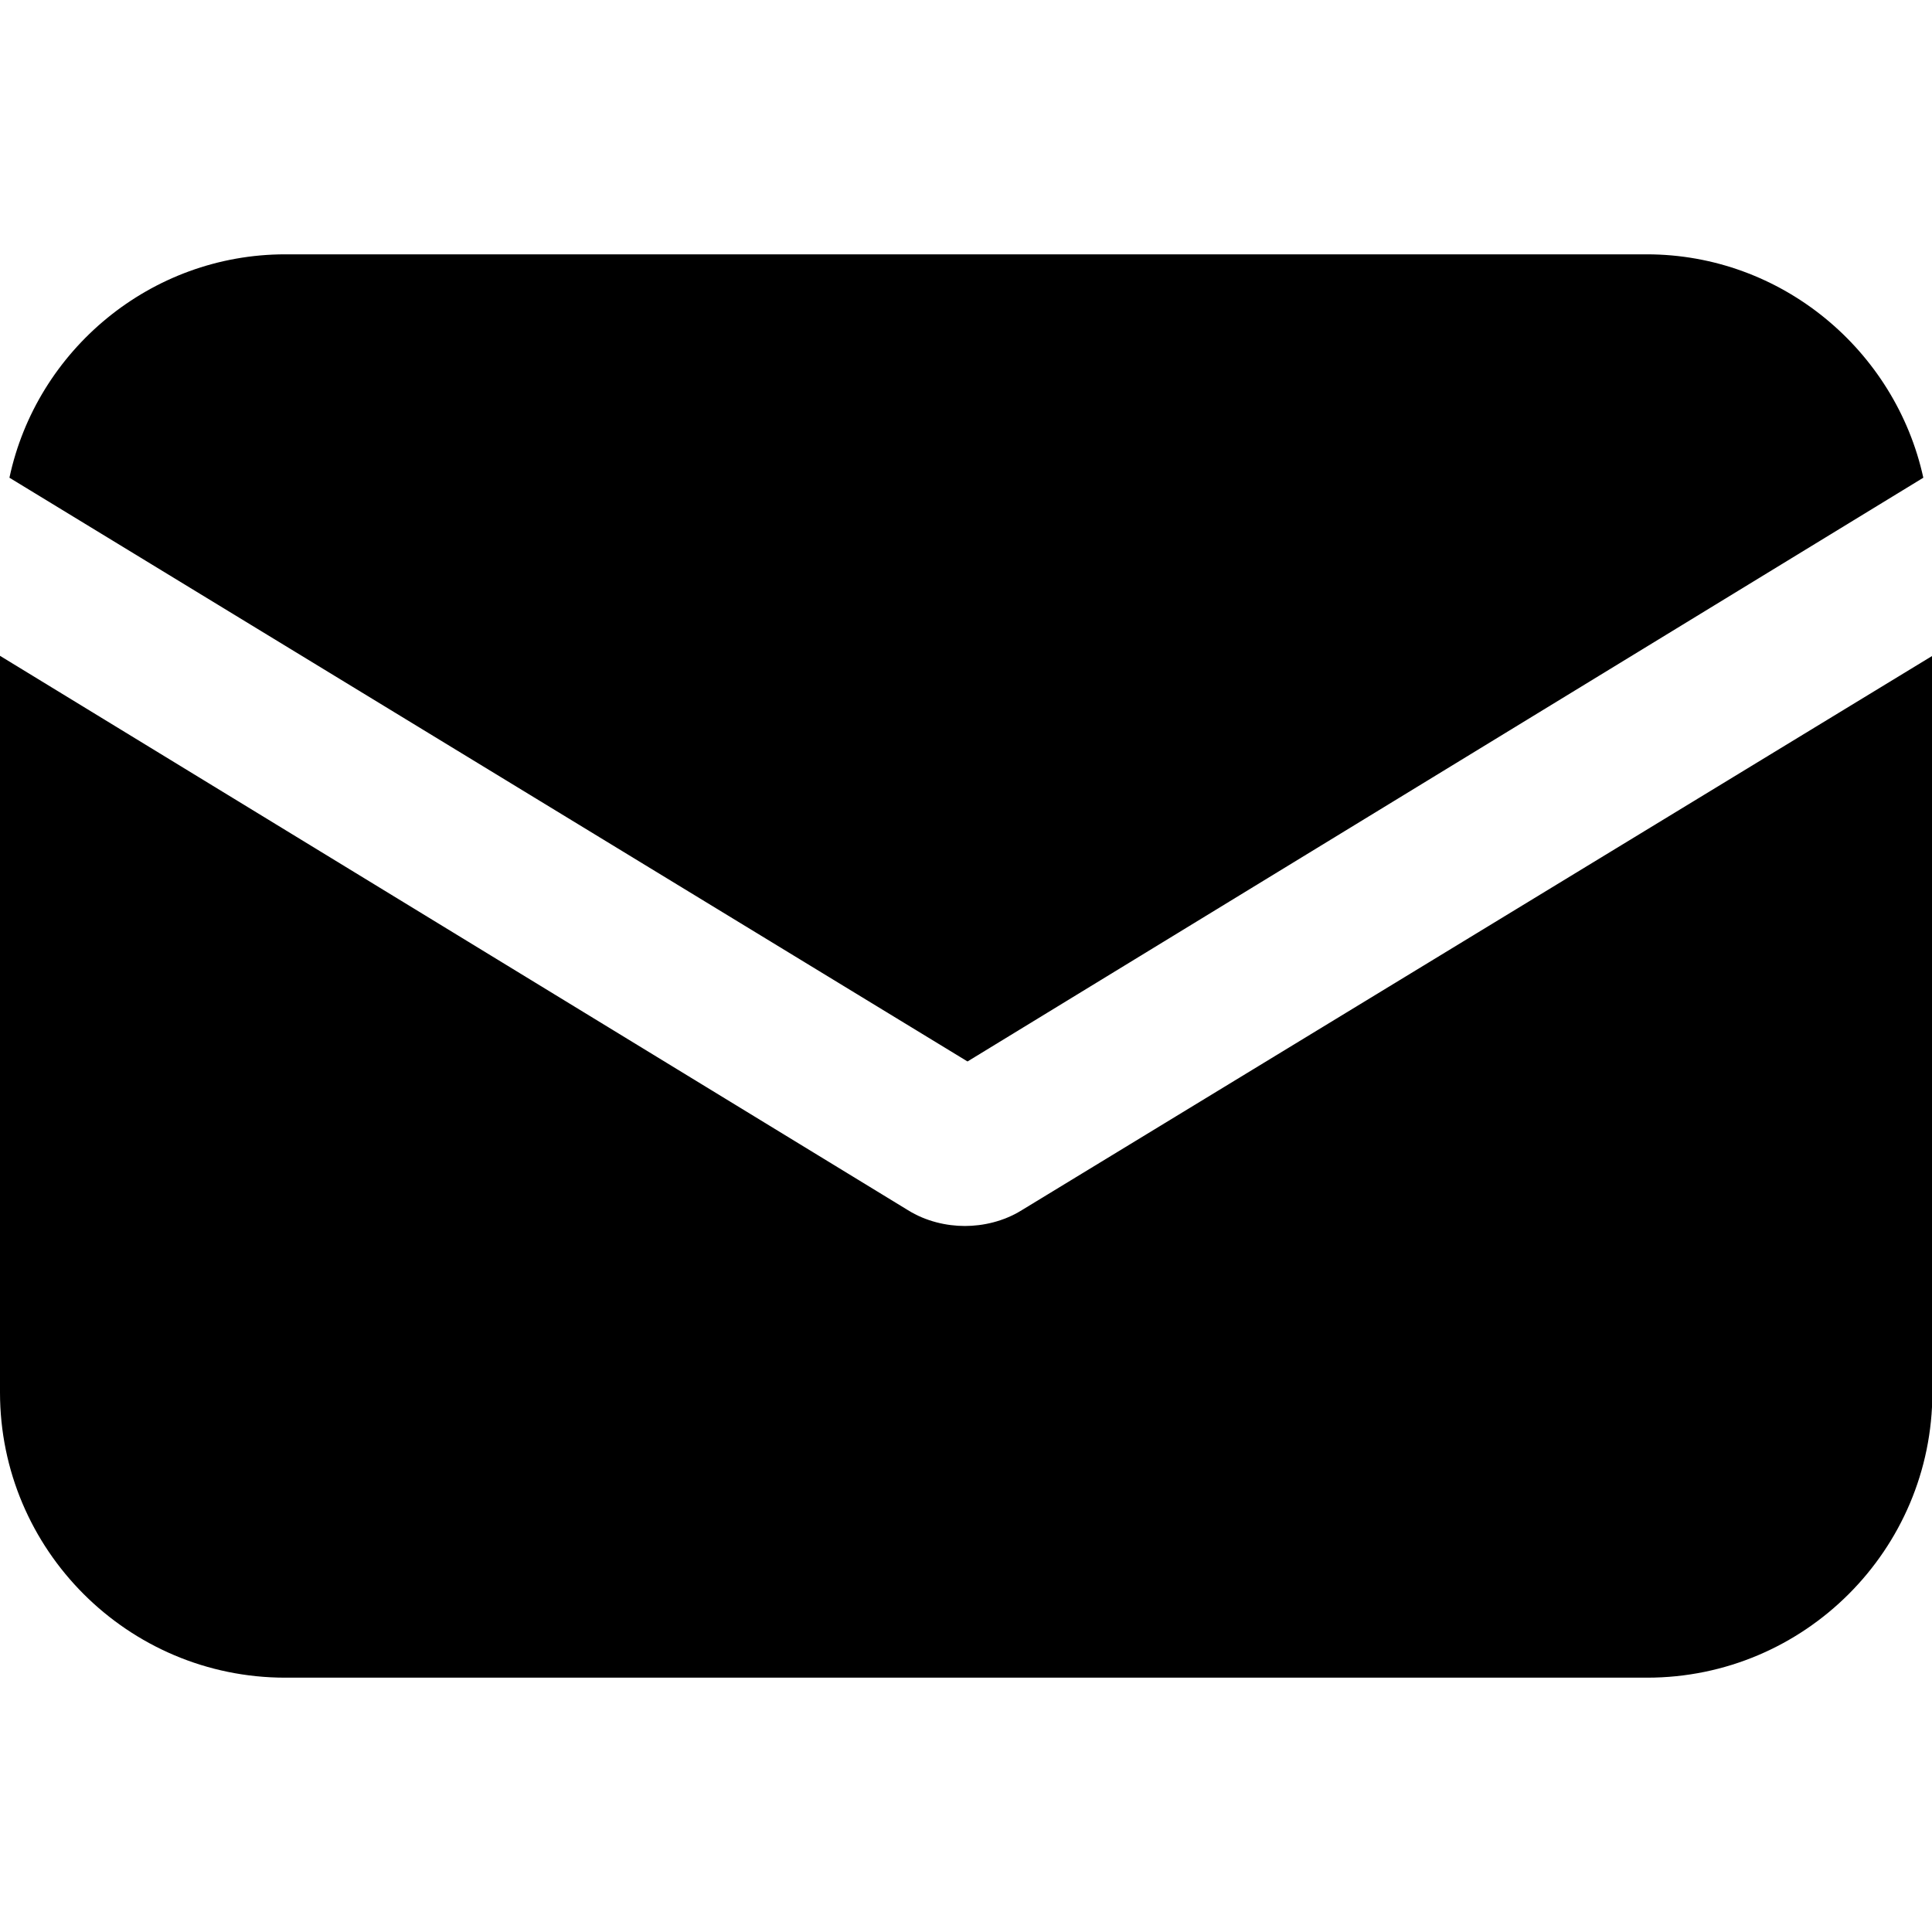 <?xml version="1.0" encoding="utf-8"?>
<!-- Generator: Adobe Illustrator 27.6.1, SVG Export Plug-In . SVG Version: 6.00 Build 0)  -->
<svg version="1.1" id="Layer_1" xmlns:svgjs="http://svgjs.com/svgjs"
	 xmlns="http://www.w3.org/2000/svg" xmlns:xlink="http://www.w3.org/1999/xlink" x="0px" y="0px" viewBox="0 0 512 512"
	 style="enable-background:new 0 0 512 512;" xml:space="preserve">
<g>
	<path d="M270.8,320.7c-4.8,3-10.3,4.2-15.1,4.2c-4.8,0-10.3-1.2-15.1-4.2L0,173.8V369c0,41.7,33.9,75.6,75.6,75.6h360.9
		c41.7,0,75.6-33.9,75.6-75.6V173.8L270.8,320.7z"/>
	<path d="M436.4,67.4H75.6c-35.7,0-65.9,25.4-73.1,59.2l253.9,154.7l253.3-154.7C502.3,92.8,472.1,67.4,436.4,67.4z"/>
</g>
</svg>

